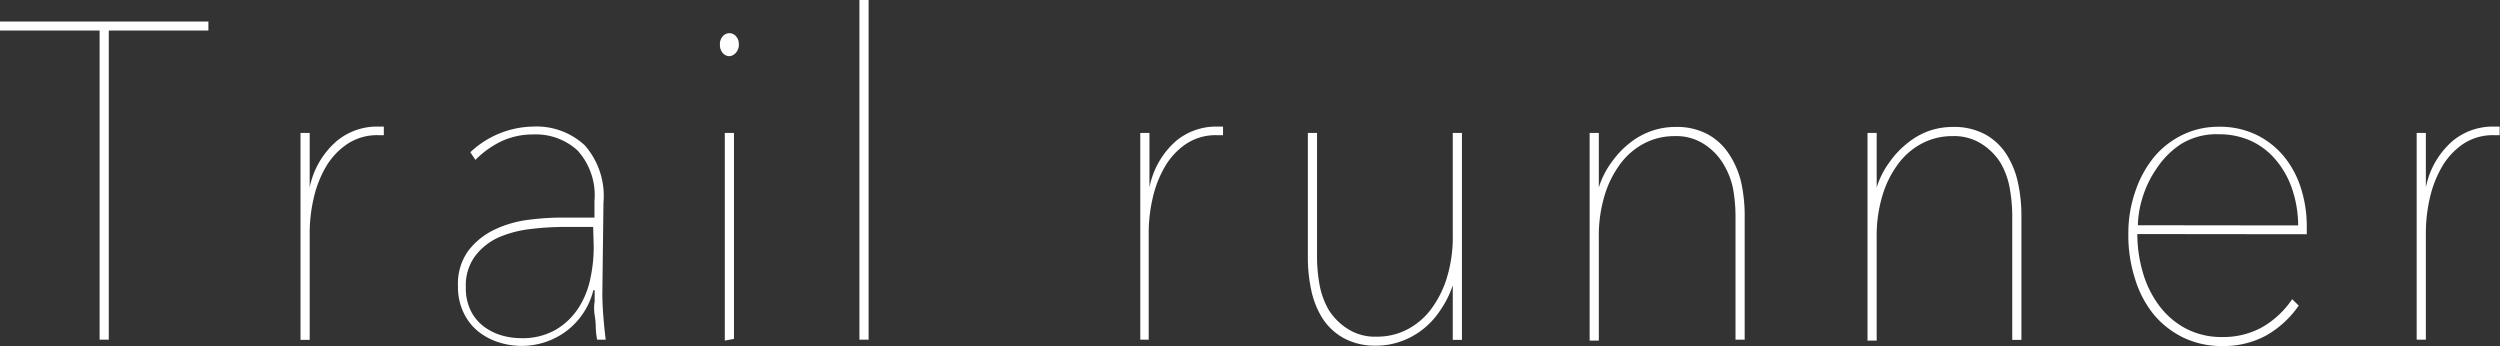 <svg xmlns="http://www.w3.org/2000/svg" width="133.52" height="18.48" viewBox="0 0 133.52 18.48"><rect x="0" y="0" width="133.52" height="18.48" fill="#333333" stroke="none"/><defs><style>.cls-1{fill:#fff;}</style></defs><title>txt_athlete_roll</title><g id="ATHLETE_INSIGHT"><path class="cls-1" d="M5.81 1.63v16.51h-.49v-16.51h-5.32v-.48h11.13v.48zM18 7.52a3.35 3.35 0 0 1 2.1-.76h.4v.46h-.29a2.86 2.86 0 0 0-1.66.47 3.74 3.74 0 0 0-1.15 1.23 5.9 5.9 0 0 0-.65 1.68 8.26 8.26 0 0 0-.21 1.84v5.71h-.49v-11.05h.49v2.91a4.42 4.42 0 0 1 1.46-2.49zM32.17 15.65q0 .62.06 1.33t.12 1.16h-.46a5 5 0 0 1-.07-.59q0-.35-.06-.72t0-.73v-.6h-.07a3.92 3.92 0 0 1-1.52 2.24 4 4 0 0 1-3.54.54 3.38 3.38 0 0 1-1.09-.58 2.85 2.85 0 0 1-.78-1 3.15 3.15 0 0 1-.3-1.42 3 3 0 0 1 .56-1.9 3.82 3.82 0 0 1 1.4-1.12 5.91 5.91 0 0 1 1.8-.52 14.26 14.26 0 0 1 1.76-.12h1.77v-.89a3.56 3.56 0 0 0-.91-2.7 3.31 3.31 0 0 0-2.36-.85 4 4 0 0 0-1.69.36 5 5 0 0 0-1.4 1l-.27-.41a5 5 0 0 1 3.36-1.37 3.78 3.78 0 0 1 2.75 1 4.09 4.09 0 0 1 1 3.06zm-.49-3.53h-1.56a15.22 15.22 0 0 0-1.77.11 6 6 0 0 0-1.7.44 3.25 3.25 0 0 0-1.27 1 2.62 2.62 0 0 0-.5 1.68 2.69 2.69 0 0 0 .28 1.28 2.38 2.38 0 0 0 .71.83 2.93 2.93 0 0 0 .95.46 3.65 3.65 0 0 0 1 .14 3.56 3.56 0 0 0 1.88-.46 3.66 3.66 0 0 0 1.2-1.16 4.61 4.61 0 0 0 .63-1.56 8.2 8.2 0 0 0 .18-1.67zM38.95 3a.47.47 0 0 1-.35-.17.65.65 0 0 1-.15-.46.61.61 0 0 1 .15-.43.46.46 0 0 1 .71 0 .61.61 0 0 1 .15.43.62.62 0 0 1-.17.46.48.48 0 0 1-.34.17zm-.24 15.19v-11.09h.49v11zM45.9 18.14v-18.14h.49v18.14zM62.82 7.52a3.35 3.35 0 0 1 2.1-.76h.4v.46h-.32a2.86 2.86 0 0 0-1.66.47 3.74 3.74 0 0 0-1.13 1.22 5.9 5.9 0 0 0-.65 1.68 8.26 8.26 0 0 0-.21 1.84v5.71h-.45v-11.04h.49v2.91a4.42 4.42 0 0 1 1.43-2.49zM76.89 16.62a4.25 4.25 0 0 1-.94 1 4.07 4.07 0 0 1-1.15.62 3.84 3.84 0 0 1-1.28.22 3.49 3.49 0 0 1-1.77-.41 3.17 3.17 0 0 1-1.12-1.05 4.63 4.63 0 0 1-.6-1.51 8.27 8.27 0 0 1-.18-1.7v-6.69h.49v6.63a8.4 8.4 0 0 0 .13 1.45 4.13 4.13 0 0 0 .5 1.38 3.24 3.24 0 0 0 1 1 2.71 2.71 0 0 0 1.58.42 3.46 3.46 0 0 0 1.58-.37 3.74 3.74 0 0 0 1.28-1.07 5.45 5.45 0 0 0 .86-1.69 7.42 7.42 0 0 0 .32-2.27v-5.48h.49v11.05h-.49v-2.91a5.41 5.41 0 0 1-.7 1.38zM86.09 8.64a4.78 4.78 0 0 1 .95-1 3.9 3.9 0 0 1 1.15-.64 3.84 3.84 0 0 1 1.28-.22 3.5 3.5 0 0 1 1.77.41 3.19 3.19 0 0 1 1.13 1.08 4.65 4.65 0 0 1 .63 1.5 8.27 8.27 0 0 1 .18 1.7v6.67h-.49v-6.62a8.49 8.49 0 0 0-.13-1.44 4.13 4.13 0 0 0-.56-1.39 3.21 3.21 0 0 0-1-1 2.73 2.73 0 0 0-1.57-.42 3.46 3.46 0 0 0-1.58.37 3.75 3.75 0 0 0-1.28 1.07 5.43 5.43 0 0 0-.86 1.69 7.4 7.4 0 0 0-.32 2.27v5.52h-.49v-11.09h.49v2.91a4.54 4.54 0 0 1 .7-1.37zM100.93 8.64a4.78 4.78 0 0 1 .95-1 3.9 3.9 0 0 1 1.12-.64 3.84 3.84 0 0 1 1.28-.22 3.5 3.5 0 0 1 1.77.41 3.19 3.19 0 0 1 1.13 1.08 4.65 4.65 0 0 1 .6 1.51 8.27 8.27 0 0 1 .18 1.7v6.67h-.49v-6.63a8.49 8.49 0 0 0-.13-1.44 4.13 4.13 0 0 0-.5-1.39 3.21 3.21 0 0 0-1-1 2.73 2.73 0 0 0-1.57-.42 3.46 3.46 0 0 0-1.58.37 3.75 3.75 0 0 0-1.28 1.07 5.43 5.43 0 0 0-.86 1.69 7.4 7.4 0 0 0-.32 2.27v5.52h-.49v-11.09h.49v2.91a4.54 4.54 0 0 1 .7-1.37zM114.15 12.5a7.32 7.32 0 0 0 .28 2 5.52 5.52 0 0 0 .84 1.76 4.32 4.32 0 0 0 1.42 1.26 4.1 4.1 0 0 0 2 .48 4.29 4.29 0 0 0 2.12-.52 4.83 4.83 0 0 0 1.61-1.5l.35.34a5.28 5.28 0 0 1-1.76 1.61 4.76 4.76 0 0 1-2.33.55 4.69 4.69 0 0 1-2.05-.44 4.79 4.79 0 0 1-1.6-1.24 5.59 5.59 0 0 1-1-1.9 7.61 7.61 0 0 1-.36-2.4 6.82 6.82 0 0 1 .38-2.3 5.78 5.78 0 0 1 1-1.82 4.6 4.6 0 0 1 1.54-1.19 4.39 4.39 0 0 1 1.9-.42 4.48 4.48 0 0 1 2.08.46 4.42 4.42 0 0 1 1.47 1.2 5.1 5.1 0 0 1 .87 1.69 6.63 6.63 0 0 1 .29 1.93v.46zm8.59-.46a6.14 6.14 0 0 0-.34-2 4.76 4.76 0 0 0-.87-1.52 3.81 3.81 0 0 0-1.32-1 4.14 4.14 0 0 0-1.72-.35 3.61 3.61 0 0 0-2 .52 4.52 4.52 0 0 0-1.31 1.31 5.55 5.55 0 0 0-.76 1.58 5.25 5.25 0 0 0-.24 1.45zM131 7.52a3.35 3.35 0 0 1 2.1-.76h.4v.46h-.29a2.86 2.86 0 0 0-1.66.47 3.74 3.74 0 0 0-1.13 1.22 5.89 5.89 0 0 0-.65 1.68 8.26 8.26 0 0 0-.21 1.84v5.71h-.49v-11.04h.49v2.91a4.41 4.41 0 0 1 1.44-2.49z"/></g></svg>